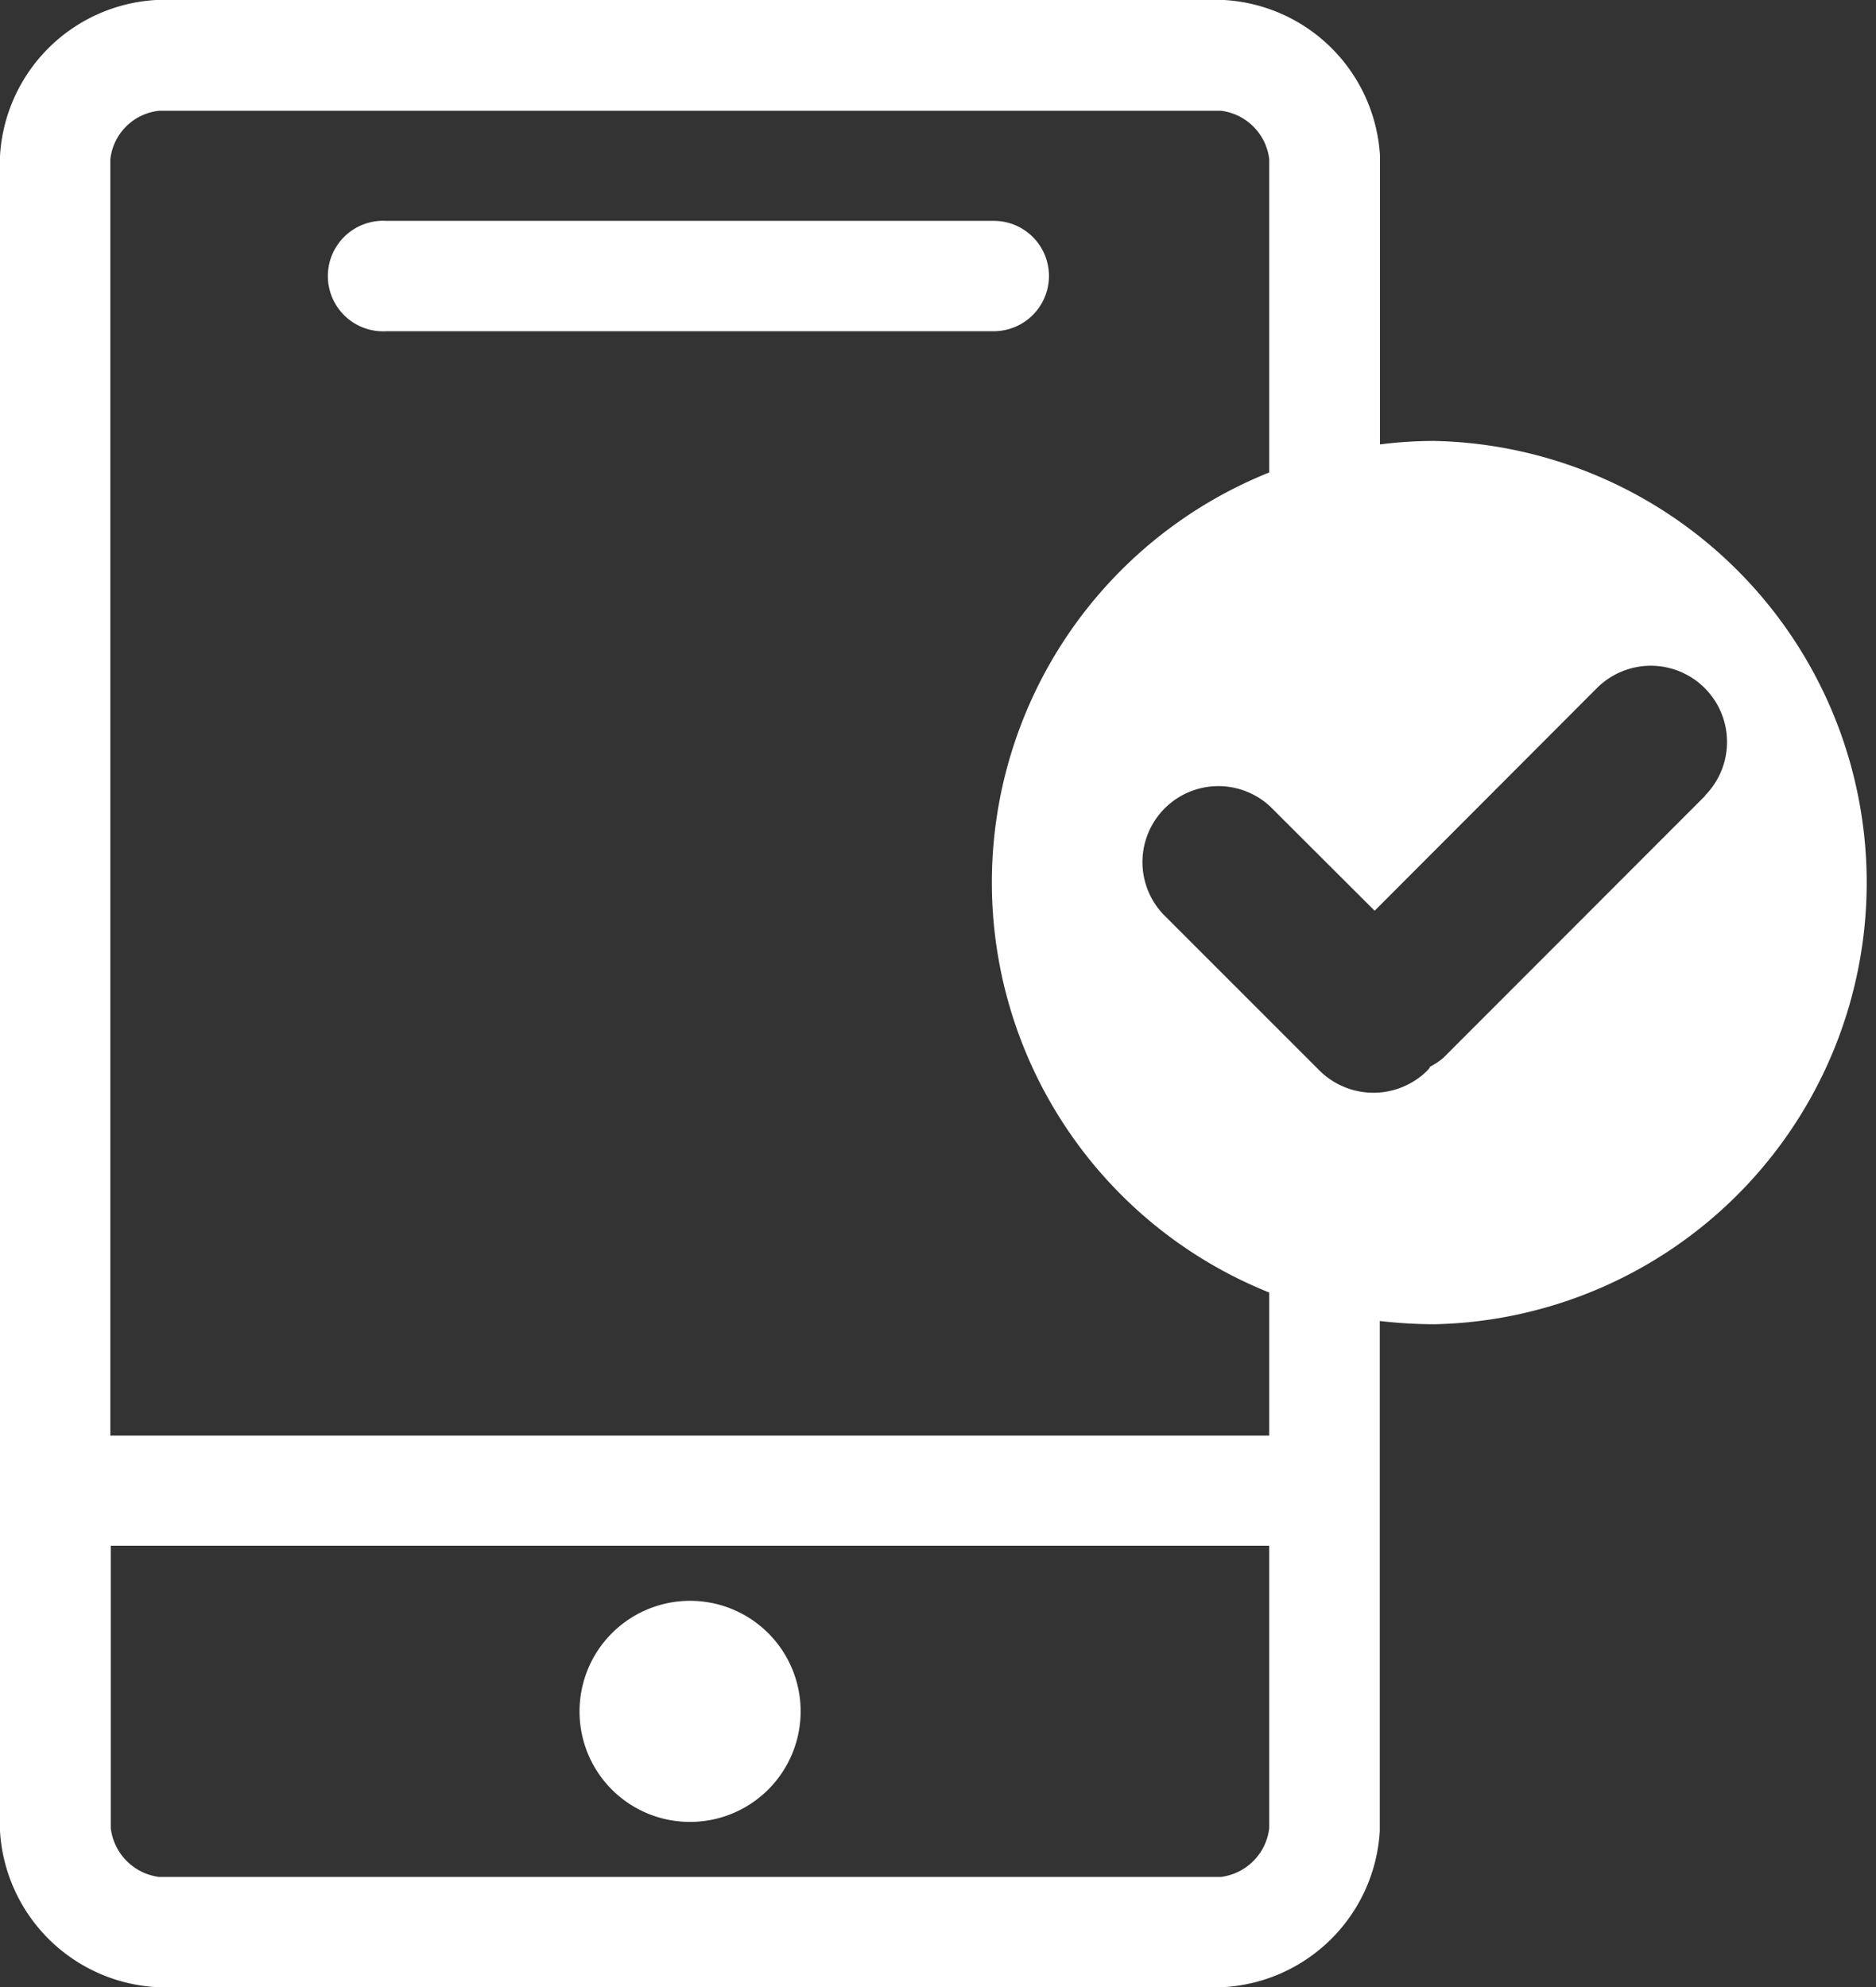 <svg xmlns="http://www.w3.org/2000/svg" viewBox="0 0 91.64 97.08"><rect x="0" y="0" width="91.64" height="97.08" fill="#333333" stroke="none"/><defs><style>.cls-1{fill:#fff;}</style></defs><g id="图层_2" data-name="图层 2"><g id="图层_1-2" data-name="图层 1"><path class="cls-1" d="M33.71,89a5.4,5.4,0,1,0-5.4-5.39A5.39,5.39,0,0,0,33.71,89Z"/><path class="cls-1" d="M51.24,13.48a2.69,2.69,0,0,0-2.7-2.69H18.88a2.7,2.7,0,1,0,0,5.39H48.54A2.7,2.7,0,0,0,51.24,13.48Z"/><path class="cls-1" d="M70.07,21.54a21.22,21.22,0,0,0-2.66.17h0V8.08l0-.48A8.1,8.1,0,0,0,59.8,0H7.62A8.1,8.1,0,0,0,0,7.62V89.46a8.12,8.12,0,0,0,7.61,7.61H59.8a8.11,8.11,0,0,0,7.6-7.62l0-.47V64.53h0a23.35,23.35,0,0,0,2.67.16,21.58,21.58,0,0,0,0-43.15ZM62,89l0,.31a2.72,2.72,0,0,1-2.37,2.38l-.31,0H8.09l-.31,0A2.73,2.73,0,0,1,5.41,89.3l0-.32V75.51H62Zm0-18.87H5.39V8.1l0-.32A2.68,2.68,0,0,1,7.78,5.41l.31,0H59.33l.31,0A2.71,2.71,0,0,1,62,7.77l0,.31v15h0a21.58,21.58,0,0,0,0,40.06h0Zm1.24-6.52.17.06Zm.61.2.18.05Zm.73.2.06,0Zm2.07.43h0Zm-1.39-.26.16,0Zm.64.13.17,0ZM83.3,38.87,70.49,51.69a3.36,3.36,0,0,1-.64.42c0,.06-.07.12-.13.19a3.74,3.74,0,0,1-5.26,0l-7.63-7.63a3.71,3.71,0,0,1,5.24-5.25l5.08,5.07L78,33.62a3.72,3.72,0,0,1,5.28,5.25Z"/></g></g></svg>